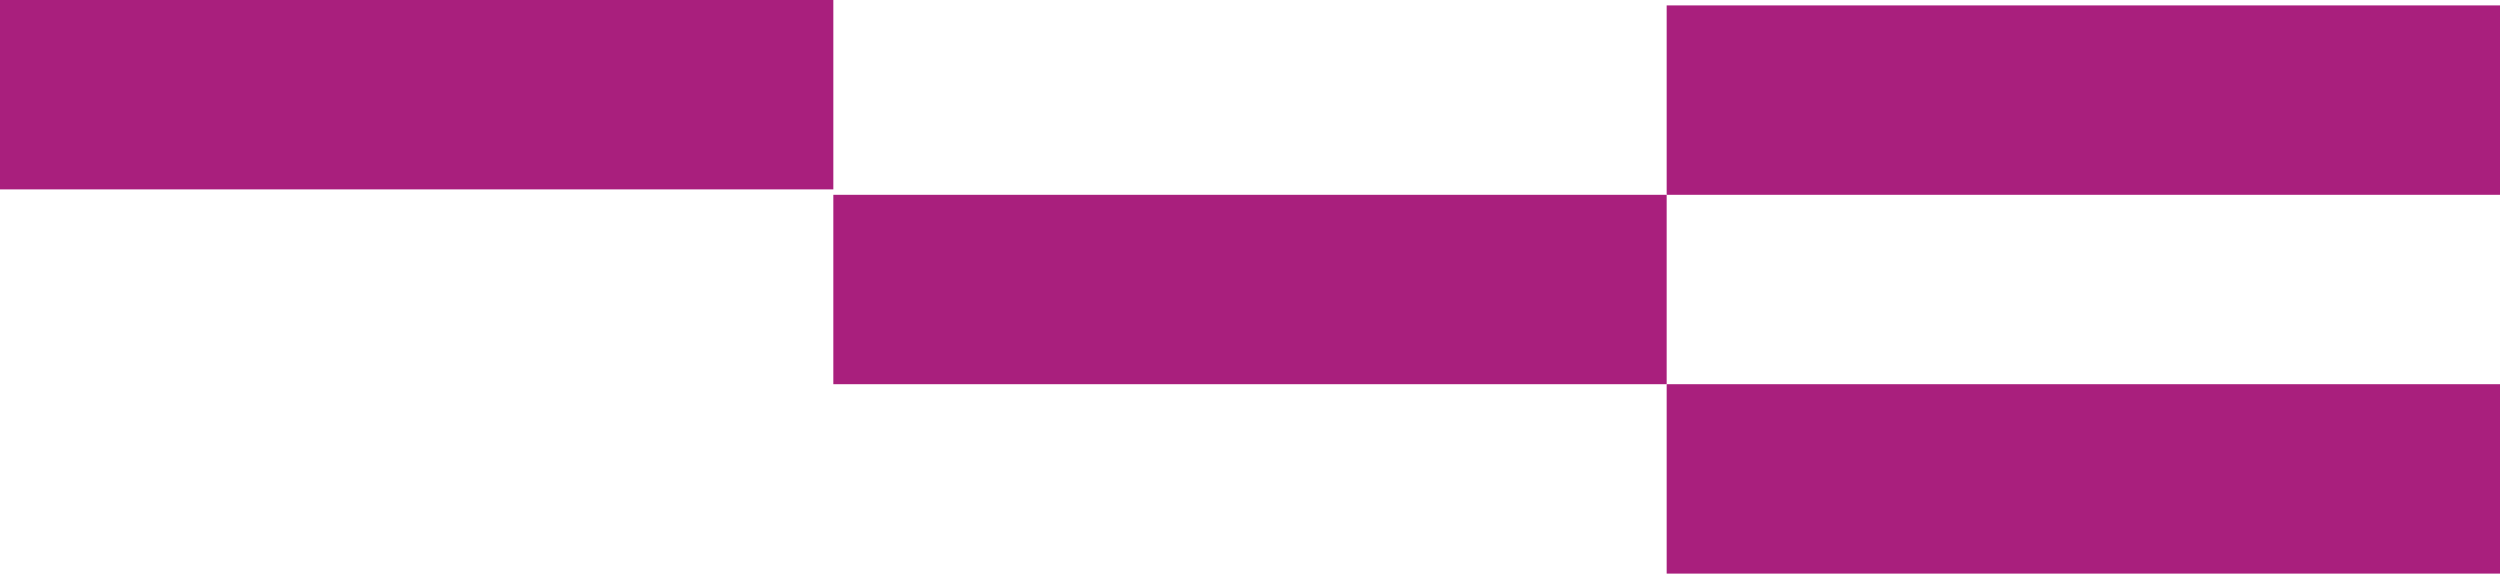 <?xml version="1.0" encoding="UTF-8"?>
<svg xmlns="http://www.w3.org/2000/svg" width="462" height="106" viewBox="0 0 462 106" fill="none">
  <rect x="308" y="1" width="154" height="35" fill="#A91F7D"></rect>
  <rect x="154" y="36" width="154" height="35" fill="#A91F7D"></rect>
  <rect x="308" y="71" width="154" height="35" fill="#A91F7D"></rect>
  <rect width="154" height="35" fill="#A91F7D"></rect>
</svg>
